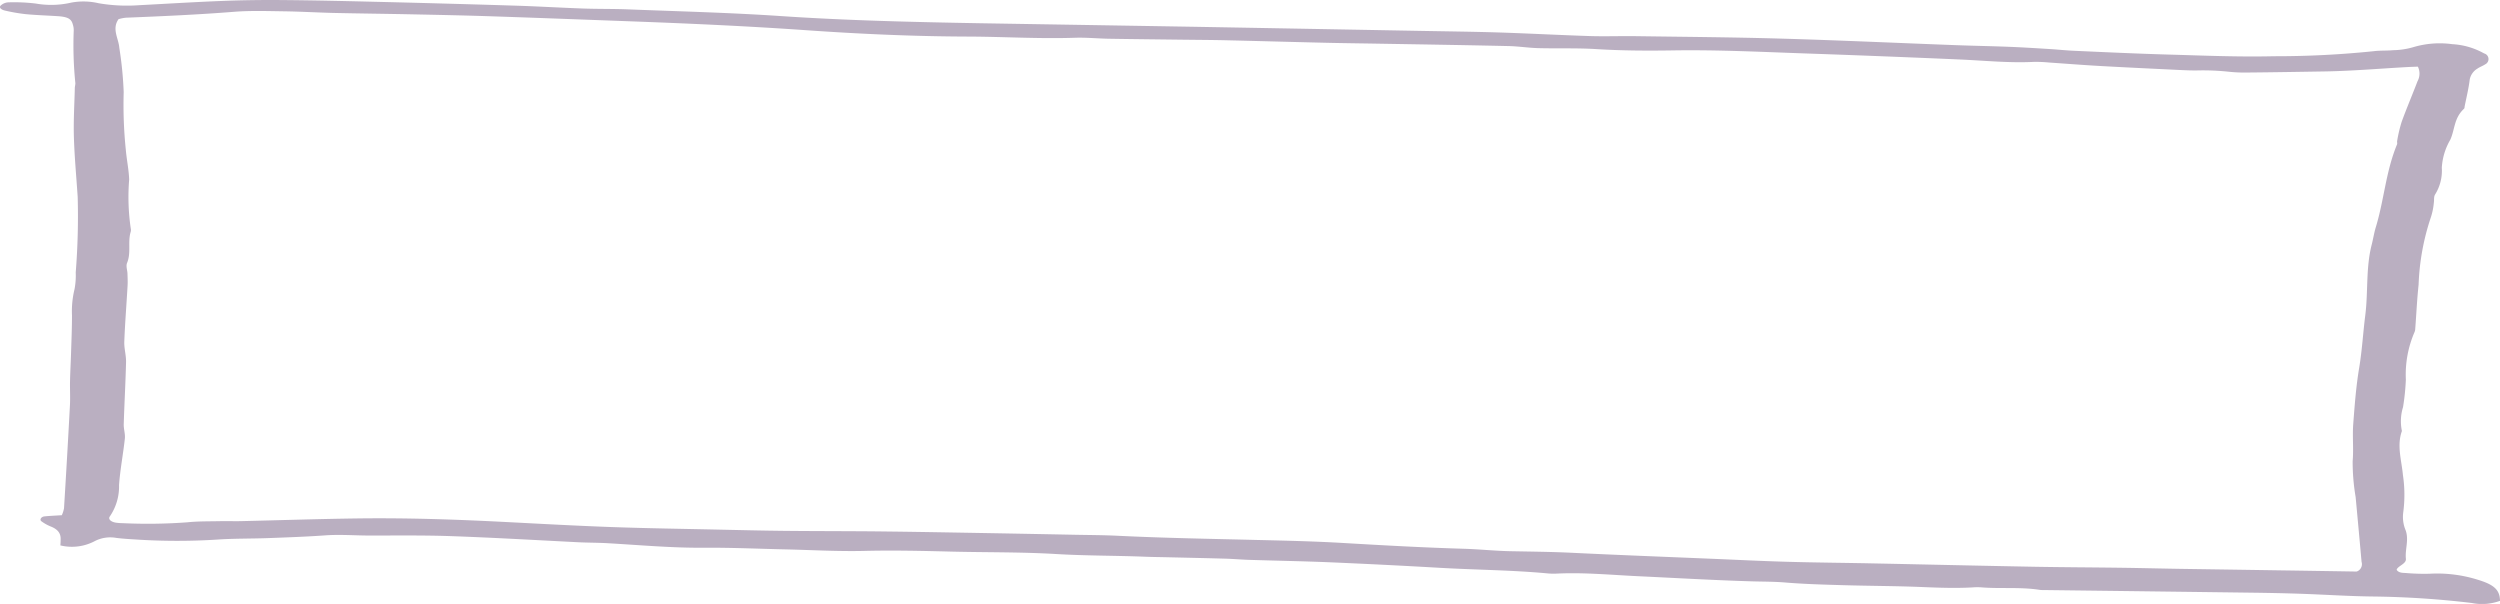 <svg xmlns="http://www.w3.org/2000/svg" width="210.664" height="50.891" viewBox="0 0 210.664 50.891"><g transform="translate(-116 -3338.745)"><path d="M-1.591-23.544c-.534.034-1.005.051-1.467.1-.276.027-.433.285-.25.413a3.6,3.6,0,0,0,.762.429c.627.241.829.578.854.966A6.208,6.208,0,0,1-1.714-21a4.122,4.122,0,0,0,2.932-.379A2.853,2.853,0,0,1,3-21.632c.532.067,1.076.1,1.617.132a53.259,53.259,0,0,0,6.839.012c1.426-.1,2.886-.074,4.327-.127,1.613-.06,3.227-.117,4.826-.231,1.259-.089,2.509.015,3.763.015,2.29,0,4.586-.03,6.873.051,3.557.126,7.108.333,10.661.513.837.042,1.671.034,2.513.083,2.692.155,5.375.4,8.094.381,2.281-.018,4.571.088,6.856.138,2.233.05,4.476.183,6.694.128,2.477-.062,4.945,0,7.414.062,2.894.069,5.783.029,8.687.2,2.5.152,5.042.128,7.562.23.542.022,1.085.027,1.629.039,1.687.04,3.374.074,5.061.122.661.018,1.321.077,1.982.1,2.234.071,4.468.11,6.7.2q4.7.2,9.384.47c3.063.178,6.144.19,9.193.479a5.184,5.184,0,0,0,.724.01c2.289-.109,4.573.114,6.845.221,3.181.15,6.359.336,9.546.432.954.029,1.9.018,2.865.1,1.614.134,3.249.177,4.877.224,2.228.065,4.458.065,6.683.158,1.393.058,2.773.106,4.158.032a5.257,5.257,0,0,1,.721-.012c1.663.141,3.355-.043,5.006.22a2.659,2.659,0,0,0,.362.012l5.916.073q5.863.074,11.723.15c1.325.018,2.651.045,3.976.09,2.045.071,4.091.21,6.135.231a77.549,77.549,0,0,1,8.275.546,4.4,4.4,0,0,0,2.377-.182c-.015-.956-.54-1.376-1.914-1.79a11.466,11.466,0,0,0-4.018-.493,17.793,17.793,0,0,1-1.989-.06c-.273-.016-.623,0-.79-.275.08-.314.824-.494.78-.919-.084-.8.273-1.6-.023-2.41a2.908,2.908,0,0,1-.2-1.509,11.247,11.247,0,0,0-.026-3.134c-.111-1.24-.532-2.485-.086-3.72a4,4,0,0,1,.094-2.012,19.226,19.226,0,0,0,.238-2.319,9.007,9.007,0,0,1,.721-3.983.741.741,0,0,0,.07-.3c.094-1.238.149-2.479.283-3.716a20.007,20.007,0,0,1,1.041-5.7,5.469,5.469,0,0,0,.242-1.2c.041-.234-.021-.486.107-.7a3.779,3.779,0,0,0,.565-2.254,5.294,5.294,0,0,1,.714-2.359c.395-.869.3-1.813,1.156-2.611.055-.053.042-.131.055-.2.151-.761.341-1.52.431-2.284a1.374,1.374,0,0,1,.66-.908c.181-.13.448-.221.635-.349a.491.491,0,0,0-.084-.921,6.166,6.166,0,0,0-2.687-.781,7.781,7.781,0,0,0-3.268.248,6.432,6.432,0,0,1-1.714.259c-.531.052-1.1.016-1.618.083a80.878,80.878,0,0,1-8.441.427c-2.945.071-5.918-.058-8.878-.141-2.657-.076-5.313-.2-7.968-.32-.66-.029-1.315-.1-1.976-.142-1.143-.07-2.287-.145-3.433-.19-1.508-.06-3.019-.085-4.529-.141-4.887-.183-9.775-.408-14.664-.55-4.105-.119-8.214-.149-12.321-.208-1.266-.018-2.535.032-3.8-.007-2.529-.08-5.055-.217-7.584-.3-2.174-.069-4.349-.094-6.523-.134q-9.6-.177-19.209-.349Q84.857-64.852,75.793-65c-5.616-.1-11.223-.228-16.83-.607C54.7-65.894,50.4-66,46.121-66.169c-1.26-.05-2.526-.027-3.787-.072-1.927-.068-3.852-.185-5.778-.244q-5.884-.183-11.77-.324c-2.6-.064-5.192-.123-7.788-.145-1.688-.015-3.381.008-5.061.074-2.343.091-4.677.237-7.015.359a14.116,14.116,0,0,1-3.41-.165A5.612,5.612,0,0,0-.8-66.738a7.5,7.5,0,0,1-2.987.078,15.219,15.219,0,0,0-2.336-.1,1.014,1.014,0,0,0-.637.287c-.142.168.087.343.383.406a14.966,14.966,0,0,0,1.734.3c.889.085,1.793.113,2.691.17.856.054,1.169.226,1.286.7a1.472,1.472,0,0,1,.078.505,31.612,31.612,0,0,0,.138,4.447c0,.134-.043.268-.046.4-.033,1.381-.12,2.761-.078,4.143.05,1.676.208,3.352.319,5.028A59.476,59.476,0,0,1-.42-44.006a6.167,6.167,0,0,1-.1,1.411,7.844,7.844,0,0,0-.215,2.214c0,1.042-.044,2.083-.077,3.125-.025.805-.071,1.61-.088,2.415-.015.672.028,1.347-.007,2.02q-.231,4.347-.5,8.695a2.531,2.531,0,0,1-.185.582M3.2-65.348a3.5,3.5,0,0,1,.6-.119c3.06-.123,6.115-.259,9.151-.5,1.359-.106,2.772-.058,4.16-.039s2.766.1,4.15.136c2.169.049,4.338.071,6.507.116,2.232.046,4.466.091,6.7.164,3.98.132,7.957.285,11.936.431,4.884.18,9.766.4,14.629.739,4.569.322,9.152.528,13.727.543,3.005.01,6.011.2,9.015.1.956-.032,1.93.067,2.895.083,2.107.035,4.213.056,6.32.082,1.145.014,2.29.018,3.436.044,2.836.066,5.671.147,8.507.213,1.508.036,3.016.051,4.525.078,3.621.063,7.242.118,10.863.2.836.018,1.668.152,2.506.174,1.619.043,3.251-.019,4.861.08,2.176.135,4.345.145,6.508.111,3.745-.059,7.474.13,11.213.259q6.507.225,13.005.51c2.04.092,4.086.3,6.142.2a11.084,11.084,0,0,1,1.266.049c1.439.1,2.875.213,4.317.294,2.222.124,4.447.228,6.671.336.48.023.964.044,1.444.043a20.286,20.286,0,0,1,2.69.1,13.153,13.153,0,0,0,1.806.072c2.1-.018,4.2-.056,6.3-.09,2.339-.037,4.661-.239,6.992-.368.284-.016.571-.024.9-.037a1.33,1.33,0,0,1-.03,1.233c-.436,1.146-.925,2.286-1.341,3.434a12.018,12.018,0,0,0-.374,1.587c-.023.1.028.2-.011.3-.948,2.289-1.084,4.656-1.786,6.969-.151.495-.224,1-.352,1.493-.5,1.967-.287,3.965-.539,5.943-.188,1.476-.269,2.959-.514,4.43-.264,1.574-.379,3.15-.5,4.731-.077,1.039.04,2.077-.048,3.115a17.629,17.629,0,0,0,.251,3.035c.169,1.821.339,3.641.5,5.463a.652.652,0,0,1-.417.814c-2.055-.032-4.223-.069-6.392-.1q-4.255-.065-8.511-.128c-1.628-.026-3.256-.069-4.885-.091-2.47-.034-4.942-.04-7.413-.086-4.587-.085-9.177-.193-13.765-.286-2.349-.048-4.7-.065-7.048-.133-2.169-.062-4.338-.171-6.507-.261-3.858-.162-7.718-.307-11.574-.495-1.749-.086-3.493-.1-5.24-.135-1.318-.029-2.634-.17-3.952-.207-3.374-.1-6.735-.287-10.1-.485-2.465-.145-4.946-.2-7.42-.258-3.856-.095-7.713-.161-11.566-.349-1.2-.06-2.414-.062-3.622-.086q-3.165-.063-6.331-.121c-3.258-.056-6.517-.119-9.776-.157-2.774-.032-5.547-.023-8.321-.051-1.868-.019-3.738-.064-5.606-.105-3.014-.066-6.03-.109-9.042-.217s-6.017-.276-9.023-.431c-4.157-.213-8.319-.351-12.48-.293-3.247.045-6.486.152-9.73.227-.542.013-1.089-.01-1.629,0-.963.023-1.951,0-2.882.1a45.062,45.062,0,0,1-5.409.072,4.675,4.675,0,0,1-.54-.036c-.455-.054-.74-.3-.561-.536a4.473,4.473,0,0,0,.775-2.644c.093-1.306.348-2.606.489-3.912.042-.4-.107-.808-.094-1.21.053-1.747.153-3.493.195-5.24.013-.571-.17-1.148-.148-1.718.061-1.576.188-3.15.277-4.723.02-.336,0-.674-.009-1.011-.01-.3-.147-.623-.031-.908.349-.852.048-1.731.293-2.583a.58.58,0,0,0,.016-.3,18.267,18.267,0,0,1-.136-4.138c-.028-.84-.214-1.681-.284-2.522a36.839,36.839,0,0,1-.177-4.845,31.368,31.368,0,0,0-.369-3.731c-.058-.794-.656-1.6-.054-2.429" transform="translate(122.801 3405.704)" fill="#baafc1"/><path d="M0-27.6H210.664V-78.49H0Z" transform="translate(116 3417.235)" fill="none"/></g></svg>